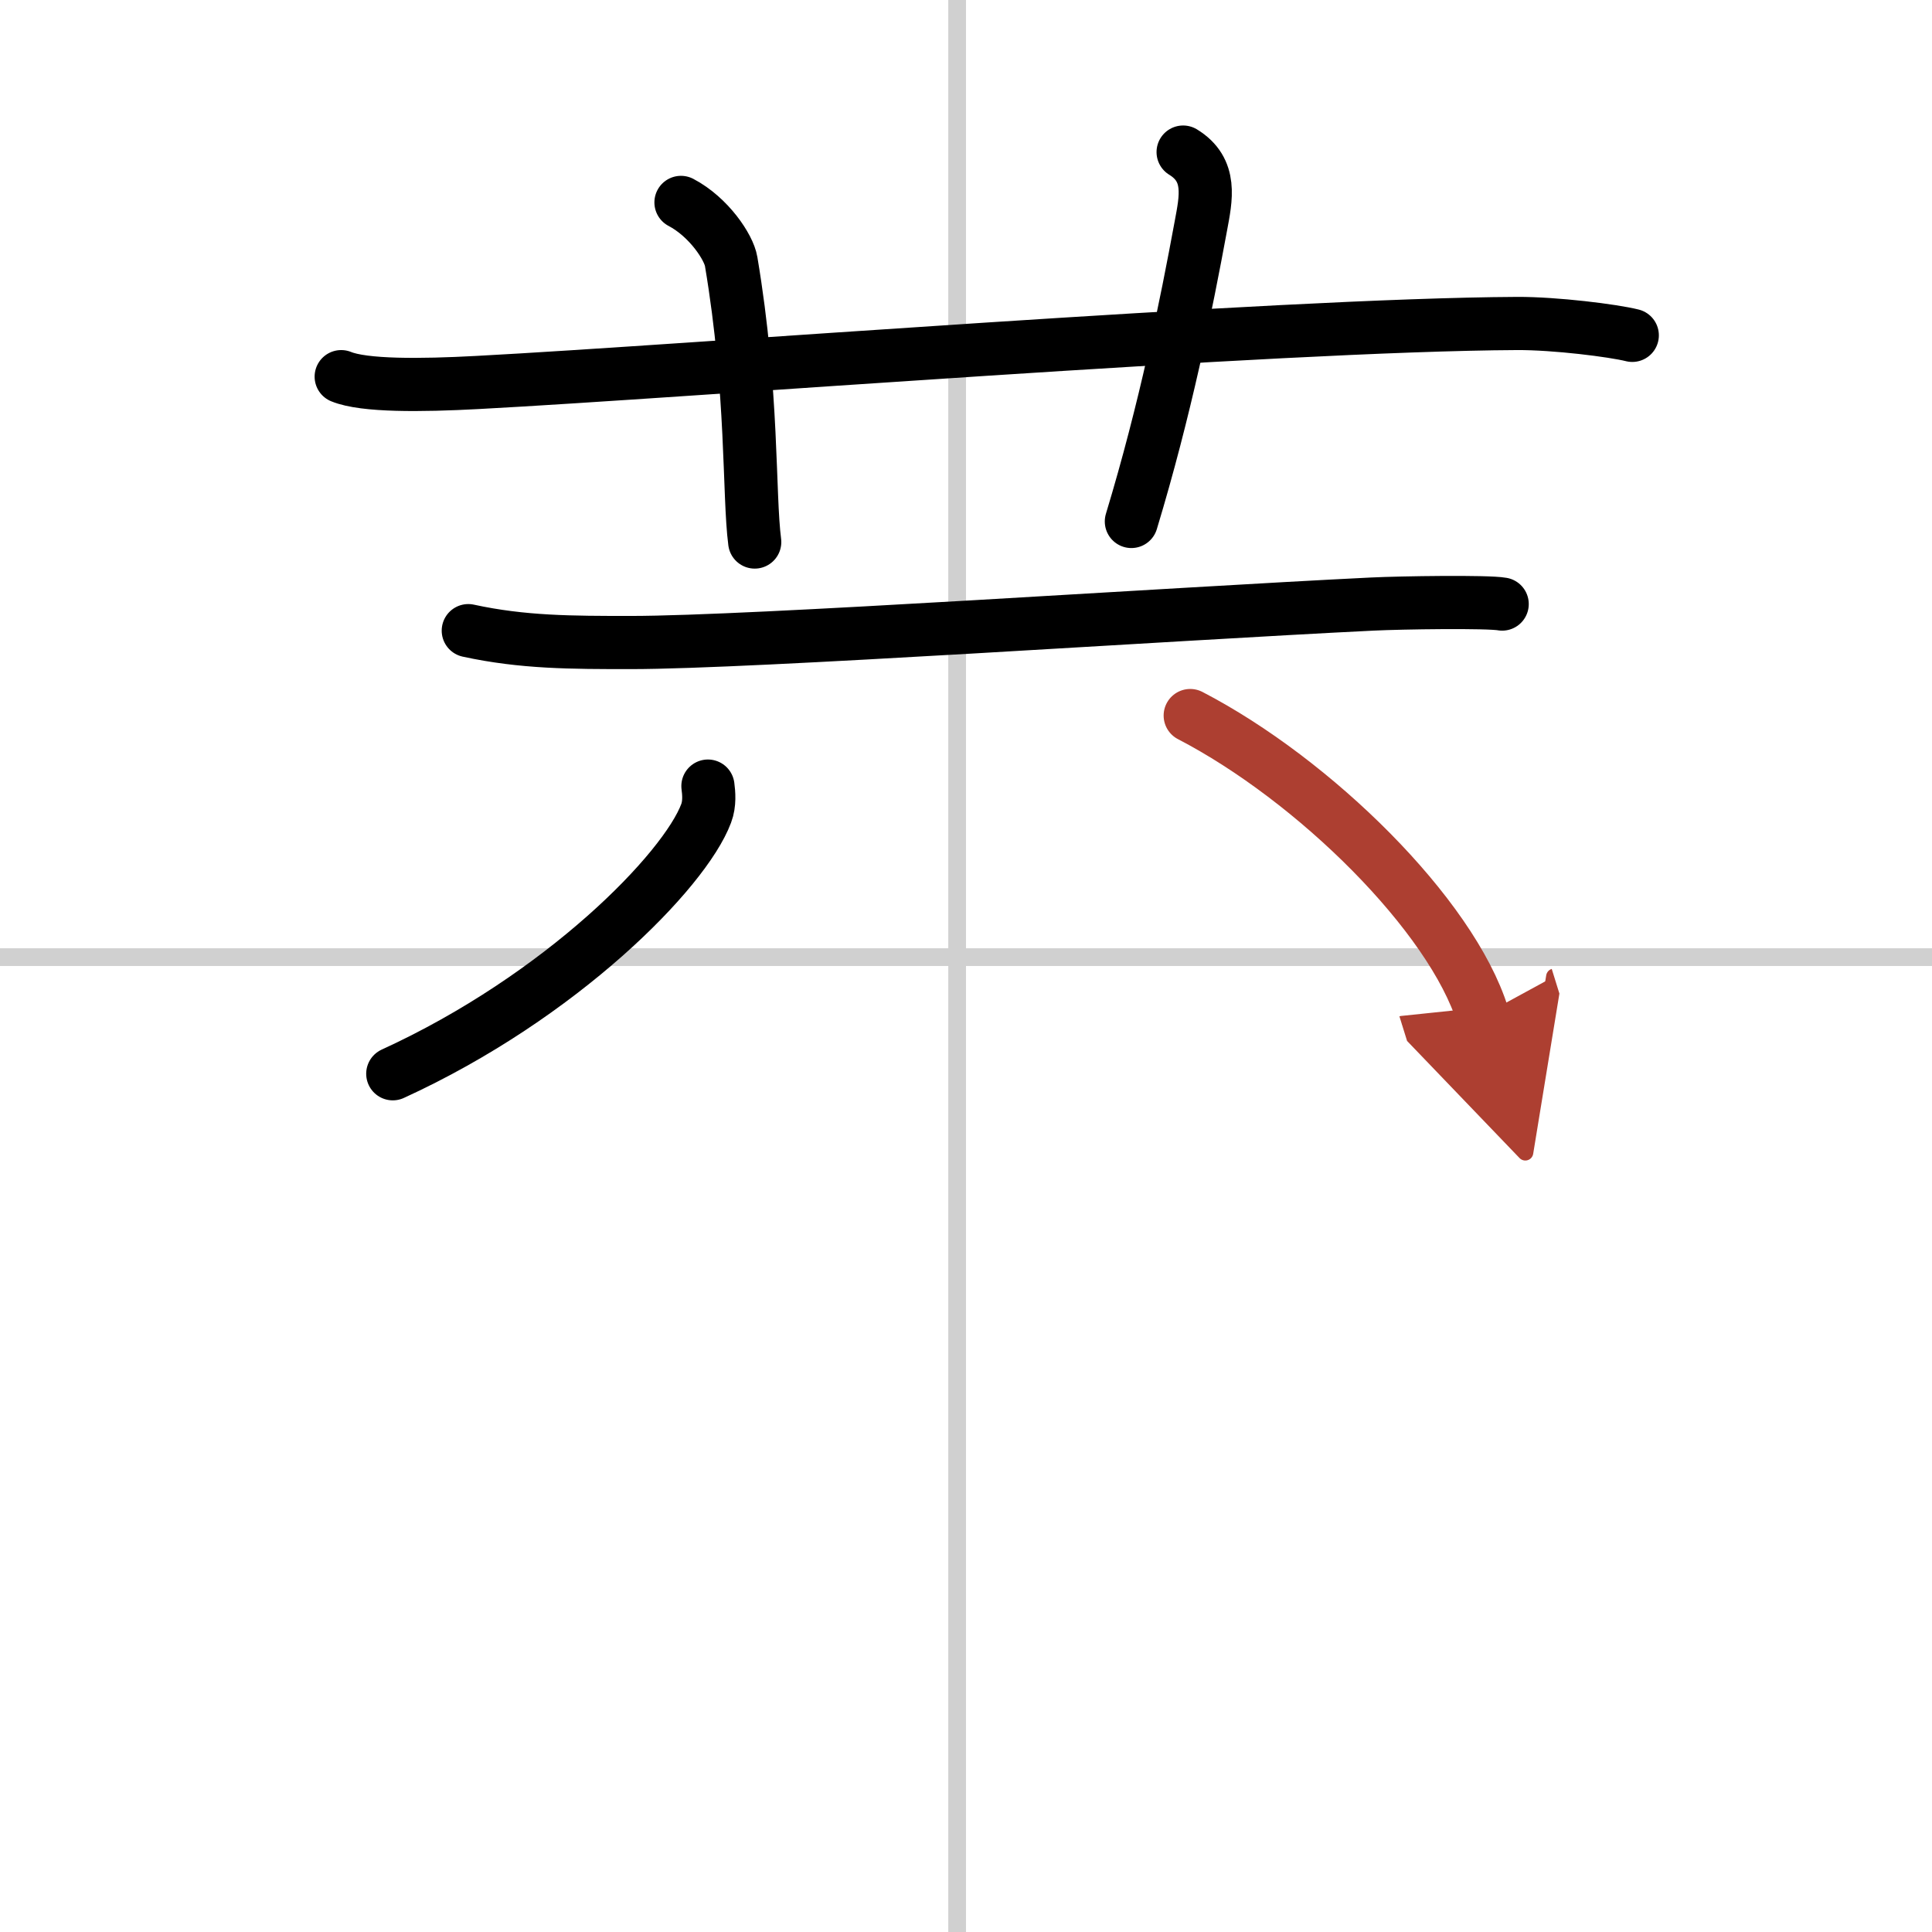 <svg width="400" height="400" viewBox="0 0 109 109" xmlns="http://www.w3.org/2000/svg"><defs><marker id="a" markerWidth="4" orient="auto" refX="1" refY="5" viewBox="0 0 10 10"><polyline points="0 0 10 5 0 10 1 5" fill="#ad3f31" stroke="#ad3f31"/></marker></defs><g fill="none" stroke="#000" stroke-linecap="round" stroke-linejoin="round" stroke-width="3"><rect width="100%" height="100%" fill="#fff" stroke="#fff"/><line x1="54" x2="54" y2="109" stroke="#d0d0d0" stroke-width="1"/><line x2="109" y1="54" y2="54" stroke="#d0d0d0" stroke-width="1"/><path d="m19.25 21.25c1.29 0.53 4.5 0.5 7.67 0.33 11.92-0.63 44.95-3.26 58.67-3.33 2.16-0.01 5.42 0.4 6.5 0.67"/><path d="m38.42 11.42c1.58 0.83 2.7 2.54 2.83 3.33 1.25 7.42 0.98 13.14 1.33 15.83"/><path d="m66.75 8.58c1.65 1.01 1.29 2.61 1 4.17-0.83 4.5-2 10.33-3.92 16.67"/><path d="m26.42 35.58c3.08 0.67 5.83 0.67 9.17 0.67 6.83 0 30.19-1.6 41.83-2.17 1.64-0.08 6.51-0.15 7.33 0"/><path d="m39.94 44.35c0.05 0.38 0.11 0.99-0.1 1.54-1.21 3.24-8.17 10.34-17.68 14.69"/><path d="m67.15 40.37c7 3.63 14.74 11.26 16.5 16.92" marker-end="url(#a)" stroke="#ad3f31"/></g></svg>
